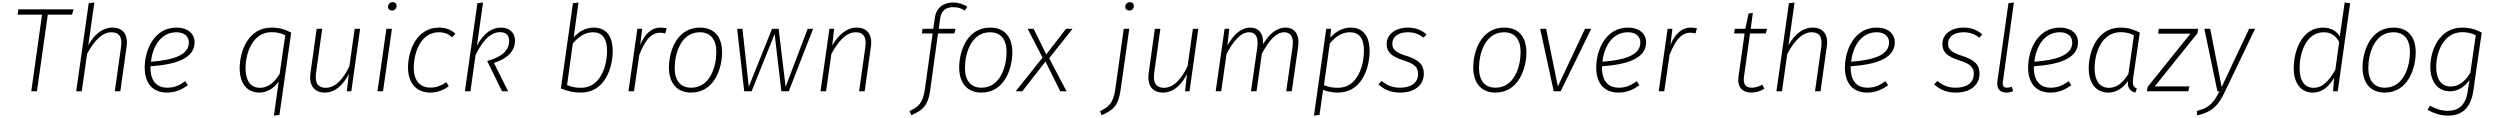 <?xml version="1.0" encoding="UTF-8"?>
<svg xmlns="http://www.w3.org/2000/svg" xmlns:xlink="http://www.w3.org/1999/xlink" width="888px" height="42px" viewBox="0 0 888 42" version="1.1">
<g id="surface1">
<path style=" stroke:none;fill-rule:nonzero;fill:rgb(0%,0%,0%);fill-opacity:1;" d="M 26.125 3.316 L 6.516 3.316 L 6.246 5.207 L 14.934 5.207 L 11.109 32.426 L 13.117 32.426 L 16.977 5.207 L 25.586 5.207 Z M 26.125 3.316 "/>
<path style=" stroke:none;fill-rule:nonzero;fill:rgb(0%,0%,0%);fill-opacity:1;" d="M 39.887 9.801 C 36.566 9.801 33.52 12.117 31.355 16.094 L 33.52 0.887 L 31.512 1.156 L 27.07 32.426 L 29.039 32.426 L 30.93 19.145 C 33.285 14.781 36.105 11.461 39.578 11.461 C 42.32 11.461 43.516 13.082 42.977 16.828 L 40.773 32.426 L 42.742 32.426 L 44.945 16.676 C 45.602 12.352 43.785 9.801 39.887 9.801 Z M 39.887 9.801 "/>
<path style=" stroke:none;fill-rule:nonzero;fill:rgb(0%,0%,0%);fill-opacity:1;" d="M 69.117 15.016 C 69.117 12.004 66.727 9.801 62.672 9.801 C 54.758 9.801 51.398 17.754 51.398 24.008 C 51.398 29.684 54.336 32.887 59.312 32.887 C 62.172 32.887 64.488 31.922 66.727 30.262 L 65.801 28.832 C 63.715 30.34 61.938 31.148 59.43 31.148 C 55.879 31.148 53.445 29.027 53.445 23.969 L 53.445 23.547 C 62.902 22.891 69.117 20.574 69.117 15.016 Z M 62.672 11.461 C 65.723 11.461 67.074 13.121 67.074 15.09 C 67.074 19.223 62.441 21.27 53.602 21.926 C 54.141 16.984 56.844 11.461 62.672 11.461 Z M 62.672 11.461 "/>
<path style=" stroke:none;fill-rule:nonzero;fill:rgb(0%,0%,0%);fill-opacity:1;" d="M 97.293 41.07 L 99.262 40.801 L 103.43 11.578 C 101.344 10.496 99.34 9.801 96.402 9.801 C 88.145 9.801 85.133 18.258 85.133 24.238 C 85.133 29.605 87.719 32.887 92.121 32.887 C 95.016 32.887 97.445 31.188 98.992 28.949 Z M 92.312 31.188 C 89.109 31.188 87.215 28.758 87.215 24.203 C 87.215 19.027 89.648 11.426 96.441 11.426 C 98.41 11.426 100.031 11.848 101.309 12.543 L 99.34 26.246 C 97.445 29.375 95.168 31.188 92.312 31.188 Z M 92.312 31.188 "/>
<path style=" stroke:none;fill-rule:nonzero;fill:rgb(0%,0%,0%);fill-opacity:1;" d="M 115.371 32.887 C 119.113 32.887 122.008 30.07 123.902 26.246 L 123.207 32.426 L 124.789 32.426 L 127.914 10.227 L 125.984 10.227 L 124.094 23.547 C 122.047 27.832 119.27 31.188 115.68 31.188 C 113.094 31.188 111.742 29.605 112.242 25.938 L 114.445 10.227 L 112.477 10.227 L 110.273 26.016 C 109.695 30.34 111.625 32.887 115.371 32.887 Z M 115.371 32.887 "/>
<path style=" stroke:none;fill-rule:nonzero;fill:rgb(0%,0%,0%);fill-opacity:1;" d="M 139.254 3.742 C 140.18 3.742 140.875 3.047 140.875 2.082 C 140.875 1.309 140.336 0.77 139.488 0.77 C 138.52 0.77 137.828 1.504 137.828 2.43 C 137.828 3.203 138.406 3.742 139.254 3.742 Z M 139.215 10.227 L 137.246 10.227 L 134.082 32.426 L 136.051 32.426 Z M 139.215 10.227 "/>
<path style=" stroke:none;fill-rule:nonzero;fill:rgb(0%,0%,0%);fill-opacity:1;" d="M 155.93 9.801 C 147.863 9.801 144.93 18.219 144.93 23.969 C 144.93 29.684 148.055 32.887 152.844 32.887 C 155.312 32.887 157.551 32.039 159.406 30.609 L 158.516 29.18 C 156.855 30.34 155.121 31.113 152.957 31.113 C 149.289 31.113 146.973 28.832 146.973 24.047 C 146.973 19.027 149.25 11.461 155.891 11.461 C 157.977 11.461 159.367 12.117 160.602 13.238 L 161.758 12.004 C 160.176 10.457 158.285 9.801 155.93 9.801 Z M 155.93 9.801 "/>
<path style=" stroke:none;fill-rule:nonzero;fill:rgb(0%,0%,0%);fill-opacity:1;" d="M 171.578 0.887 L 169.57 1.156 L 165.129 32.426 L 167.098 32.426 L 168.914 19.609 C 171.309 14.512 174.242 11.426 177.562 11.426 C 179.953 11.426 180.844 12.699 180.844 14.551 C 180.844 17.91 178.219 20.266 173.043 21.652 L 178.332 32.426 L 180.496 32.426 L 175.438 22.348 C 180.301 20.805 182.926 18.102 182.926 14.434 C 182.926 11.539 180.918 9.801 177.945 9.801 C 174.898 9.801 171.848 11.617 169.414 16.211 Z M 171.578 0.887 "/>
<path style=" stroke:none;fill-rule:nonzero;fill:rgb(0%,0%,0%);fill-opacity:1;" d="M 210.957 9.801 C 208.062 9.801 205.707 11.152 203.777 13.238 L 205.477 0.887 L 203.508 1.156 L 199.223 31.457 C 201.961 32.461 203.855 32.887 206.324 32.887 C 214.855 32.887 217.637 24.086 217.637 18.102 C 217.637 12.699 215.164 9.801 210.957 9.801 Z M 210.648 11.461 C 213.812 11.461 215.629 13.586 215.629 17.988 C 215.629 23.082 213.504 31.188 206.363 31.188 C 204.203 31.188 202.812 30.801 201.422 30.223 L 203.469 15.398 C 205.516 13.16 207.598 11.461 210.648 11.461 Z M 210.648 11.461 "/>
<path style=" stroke:none;fill-rule:nonzero;fill:rgb(0%,0%,0%);fill-opacity:1;" d="M 234.695 9.801 C 231.336 9.801 229.059 12.082 227.398 15.902 L 228.094 10.227 L 226.395 10.227 L 223.23 32.426 L 225.199 32.426 L 227.09 19.453 C 229.02 14.629 231.066 11.617 234.5 11.617 C 235.156 11.617 235.777 11.734 236.277 11.887 L 236.816 10.074 C 236.316 9.918 235.543 9.801 234.695 9.801 Z M 234.695 9.801 "/>
<path style=" stroke:none;fill-rule:nonzero;fill:rgb(0%,0%,0%);fill-opacity:1;" d="M 245.48 32.887 C 253.82 32.887 256.484 24.125 256.484 18.605 C 256.484 12.93 253.586 9.801 248.609 9.801 C 240.348 9.801 237.605 18.297 237.605 23.969 C 237.605 29.527 240.5 32.887 245.48 32.887 Z M 245.52 31.148 C 241.773 31.148 239.652 28.719 239.652 24.086 C 239.652 19.336 241.699 11.461 248.57 11.461 C 252.312 11.461 254.438 13.895 254.438 18.527 C 254.438 23.43 252.312 31.148 245.52 31.148 Z M 245.52 31.148 "/>
<path style=" stroke:none;fill-rule:nonzero;fill:rgb(0%,0%,0%);fill-opacity:1;" d="M 288.816 10.227 L 286.887 10.227 L 279.051 30.84 L 276.578 10.227 L 274.227 10.227 L 265.965 30.801 L 263.727 10.227 L 261.832 10.227 L 264.344 32.426 L 266.969 32.426 L 275.152 12.082 L 277.547 32.426 L 280.172 32.426 Z M 288.816 10.227 "/>
<path style=" stroke:none;fill-rule:nonzero;fill:rgb(0%,0%,0%);fill-opacity:1;" d="M 304.305 9.801 C 300.91 9.801 297.898 12.156 295.621 16.172 L 296.277 10.227 L 294.617 10.227 L 291.449 32.426 L 293.418 32.426 L 295.312 19.145 C 297.668 14.781 300.523 11.461 303.957 11.461 C 306.621 11.461 307.895 13.082 307.355 16.828 L 305.156 32.426 L 307.125 32.426 L 309.324 16.711 C 309.98 12.352 308.09 9.801 304.305 9.801 Z M 304.305 9.801 "/>
<path style=" stroke:none;fill-rule:nonzero;fill:rgb(0%,0%,0%);fill-opacity:1;" d="M 338.539 2.547 C 340.125 2.547 341.281 2.895 342.75 3.742 L 343.598 2.391 C 341.977 1.426 340.508 0.887 338.465 0.887 C 335.027 0.887 332.52 2.895 332.055 6.328 L 331.477 10.227 L 327.691 10.227 L 327.461 11.887 L 331.281 11.887 L 328.504 31.77 C 327.77 36.707 326.227 37.945 323.062 39.449 L 323.719 40.918 C 327.691 39.141 329.66 37.711 330.434 31.883 L 333.176 11.887 L 338.965 11.887 L 339.43 10.227 L 333.445 10.227 L 333.945 6.52 C 334.332 3.742 336.07 2.547 338.539 2.547 Z M 338.539 2.547 "/>
<path style=" stroke:none;fill-rule:nonzero;fill:rgb(0%,0%,0%);fill-opacity:1;" d="M 348.578 32.887 C 356.918 32.887 359.582 24.125 359.582 18.605 C 359.582 12.93 356.688 9.801 351.707 9.801 C 343.445 9.801 340.703 18.297 340.703 23.969 C 340.703 29.527 343.598 32.887 348.578 32.887 Z M 348.617 31.148 C 344.875 31.148 342.75 28.719 342.75 24.086 C 342.75 19.336 344.797 11.461 351.668 11.461 C 355.41 11.461 357.535 13.895 357.535 18.527 C 357.535 23.43 355.41 31.148 348.617 31.148 Z M 348.617 31.148 "/>
<path style=" stroke:none;fill-rule:nonzero;fill:rgb(0%,0%,0%);fill-opacity:1;" d="M 380.965 10.227 L 378.648 10.227 L 371.621 19.336 L 367.145 10.227 L 365.02 10.227 L 370.309 20.457 L 360.773 32.426 L 363.129 32.426 L 371.352 21.848 L 376.602 32.426 L 378.84 32.426 L 372.664 20.688 Z M 380.965 10.227 "/>
<path style=" stroke:none;fill-rule:nonzero;fill:rgb(0%,0%,0%);fill-opacity:1;" d="M 401.125 3.742 C 402.051 3.742 402.746 3.047 402.746 2.082 C 402.746 1.309 402.207 0.77 401.355 0.77 C 400.391 0.77 399.695 1.504 399.695 2.43 C 399.695 3.203 400.277 3.742 401.125 3.742 Z M 391.281 40.918 C 395.336 39.141 397.227 37.711 398.039 31.883 L 401.125 10.227 L 399.156 10.227 L 396.145 31.77 C 395.414 36.707 393.828 37.945 390.742 39.488 Z M 391.281 40.918 "/>
<path style=" stroke:none;fill-rule:nonzero;fill:rgb(0%,0%,0%);fill-opacity:1;" d="M 413.094 32.887 C 416.84 32.887 419.734 30.07 421.625 26.246 L 420.93 32.426 L 422.516 32.426 L 425.641 10.227 L 423.711 10.227 L 421.82 23.547 C 419.773 27.832 416.992 31.188 413.402 31.188 C 410.816 31.188 409.465 29.605 409.969 25.938 L 412.168 10.227 L 410.199 10.227 L 408 26.016 C 407.422 30.34 409.352 32.887 413.094 32.887 Z M 413.094 32.887 "/>
<path style=" stroke:none;fill-rule:nonzero;fill:rgb(0%,0%,0%);fill-opacity:1;" d="M 456.59 9.801 C 453.617 9.801 450.879 11.926 448.637 15.672 C 448.871 11.887 447.055 9.801 444.082 9.801 C 440.918 9.801 438.215 12.156 435.977 16.172 L 436.633 10.227 L 434.973 10.227 L 431.809 32.426 L 433.777 32.426 L 435.668 19.145 C 438.023 14.781 440.57 11.461 443.66 11.461 C 445.82 11.461 447.094 12.969 446.594 16.828 L 444.352 32.426 L 446.32 32.426 L 448.215 19.066 C 450.531 14.742 453.078 11.461 456.164 11.461 C 458.367 11.461 459.641 12.969 459.098 16.828 L 456.859 32.426 L 458.828 32.426 L 461.105 16.637 C 461.688 12.352 459.949 9.801 456.59 9.801 Z M 456.59 9.801 "/>
<path style=" stroke:none;fill-rule:nonzero;fill:rgb(0%,0%,0%);fill-opacity:1;" d="M 466.719 41.07 L 468.688 40.801 L 469.965 31.922 C 471.699 32.578 473.246 32.887 475.215 32.887 C 483.746 32.887 486.484 24.086 486.484 18.102 C 486.484 12.699 484.055 9.801 479.809 9.801 C 476.988 9.801 474.633 11.078 472.512 13.355 L 472.781 10.227 L 471.082 10.227 Z M 475.215 31.188 C 473.051 31.188 471.66 30.801 470.273 30.223 L 472.355 15.398 C 474.363 13.121 476.449 11.461 479.496 11.461 C 482.703 11.461 484.477 13.547 484.477 17.988 C 484.477 23.082 482.355 31.188 475.215 31.188 Z M 475.215 31.188 "/>
<path style=" stroke:none;fill-rule:nonzero;fill:rgb(0%,0%,0%);fill-opacity:1;" d="M 500.07 9.801 C 495.477 9.801 492.543 12.352 492.543 15.594 C 492.543 18.258 493.934 19.992 498.488 21.422 C 502.578 22.695 503.699 23.93 503.699 26.285 C 503.699 29.453 501.152 31.148 497.289 31.148 C 494.434 31.148 492.543 30.223 490.766 28.758 L 489.609 29.953 C 491.383 31.574 493.66 32.887 497.328 32.887 C 502.848 32.887 505.746 29.914 505.746 26.172 C 505.746 23.004 503.969 21.23 499.531 19.84 C 495.668 18.645 494.551 17.445 494.551 15.555 C 494.551 12.969 496.75 11.461 500.07 11.461 C 502.348 11.461 504.008 12.117 505.668 13.395 L 506.711 12.234 C 504.895 10.613 502.812 9.801 500.07 9.801 Z M 500.07 9.801 "/>
<path style=" stroke:none;fill-rule:nonzero;fill:rgb(0%,0%,0%);fill-opacity:1;" d="M 531.168 32.887 C 539.508 32.887 542.172 24.125 542.172 18.605 C 542.172 12.93 539.277 9.801 534.297 9.801 C 526.035 9.801 523.293 18.297 523.293 23.969 C 523.293 29.527 526.191 32.887 531.168 32.887 Z M 531.207 31.148 C 527.465 31.148 525.34 28.719 525.34 24.086 C 525.34 19.336 527.387 11.461 534.258 11.461 C 538.004 11.461 540.125 13.895 540.125 18.527 C 540.125 23.43 538.004 31.148 531.207 31.148 Z M 531.207 31.148 "/>
<path style=" stroke:none;fill-rule:nonzero;fill:rgb(0%,0%,0%);fill-opacity:1;" d="M 565.203 10.227 L 563 10.227 L 553.352 30.688 L 549.184 10.227 L 547.059 10.227 L 551.883 32.426 L 554.355 32.426 Z M 565.203 10.227 "/>
<path style=" stroke:none;fill-rule:nonzero;fill:rgb(0%,0%,0%);fill-opacity:1;" d="M 584.695 15.016 C 584.695 12.004 582.301 9.801 578.246 9.801 C 570.332 9.801 566.977 17.754 566.977 24.008 C 566.977 29.684 569.91 32.887 574.887 32.887 C 577.746 32.887 580.062 31.922 582.301 30.262 L 581.375 28.832 C 579.289 30.34 577.512 31.148 575.004 31.148 C 571.453 31.148 569.02 29.027 569.02 23.969 L 569.02 23.547 C 578.48 22.891 584.695 20.574 584.695 15.016 Z M 578.246 11.461 C 581.297 11.461 582.648 13.121 582.648 15.09 C 582.648 19.223 578.016 21.27 569.176 21.926 C 569.715 16.984 572.418 11.461 578.246 11.461 Z M 578.246 11.461 "/>
<path style=" stroke:none;fill-rule:nonzero;fill:rgb(0%,0%,0%);fill-opacity:1;" d="M 600.641 9.801 C 597.281 9.801 595.004 12.082 593.344 15.902 L 594.039 10.227 L 592.34 10.227 L 589.176 32.426 L 591.145 32.426 L 593.035 19.453 C 594.965 14.629 597.012 11.617 600.449 11.617 C 601.105 11.617 601.723 11.734 602.223 11.887 L 602.766 10.074 C 602.262 9.918 601.492 9.801 600.641 9.801 Z M 600.641 9.801 "/>
<path style=" stroke:none;fill-rule:nonzero;fill:rgb(0%,0%,0%);fill-opacity:1;" d="M 621.609 11.887 L 627.207 11.887 L 627.668 10.227 L 621.84 10.227 L 622.613 4.59 L 621.105 4.785 L 619.949 10.227 L 616.203 10.227 L 615.934 11.887 L 619.68 11.887 L 617.516 27.137 C 616.977 30.879 618.828 32.887 622.035 32.887 C 623.73 32.887 625.316 32.387 626.703 31.535 L 625.973 30.07 C 624.773 30.688 623.617 31.148 622.227 31.148 C 619.91 31.148 619.102 29.801 619.484 27.098 Z M 621.609 11.887 "/>
<path style=" stroke:none;fill-rule:nonzero;fill:rgb(0%,0%,0%);fill-opacity:1;" d="M 643.801 9.801 C 640.48 9.801 637.434 12.117 635.27 16.094 L 637.434 0.887 L 635.426 1.156 L 630.984 32.426 L 632.953 32.426 L 634.844 19.145 C 637.199 14.781 640.02 11.461 643.492 11.461 C 646.234 11.461 647.43 13.082 646.891 16.828 L 644.688 32.426 L 646.656 32.426 L 648.859 16.676 C 649.516 12.352 647.699 9.801 643.801 9.801 Z M 643.801 9.801 "/>
<path style=" stroke:none;fill-rule:nonzero;fill:rgb(0%,0%,0%);fill-opacity:1;" d="M 673.031 15.016 C 673.031 12.004 670.641 9.801 666.586 9.801 C 658.672 9.801 655.312 17.754 655.312 24.008 C 655.312 29.684 658.25 32.887 663.227 32.887 C 666.086 32.887 668.402 31.922 670.641 30.262 L 669.715 28.832 C 667.629 30.34 665.852 31.148 663.344 31.148 C 659.793 31.148 657.359 29.027 657.359 23.969 L 657.359 23.547 C 666.816 22.891 673.031 20.574 673.031 15.016 Z M 666.586 11.461 C 669.637 11.461 670.988 13.121 670.988 15.09 C 670.988 19.223 666.355 21.27 657.516 21.926 C 658.055 16.984 660.758 11.461 666.586 11.461 Z M 666.586 11.461 "/>
<path style=" stroke:none;fill-rule:nonzero;fill:rgb(0%,0%,0%);fill-opacity:1;" d="M 697.461 9.801 C 692.867 9.801 689.934 12.352 689.934 15.594 C 689.934 18.258 691.324 19.992 695.879 21.422 C 699.973 22.695 701.09 23.93 701.09 26.285 C 701.09 29.453 698.543 31.148 694.684 31.148 C 691.824 31.148 689.934 30.223 688.16 28.758 L 687 29.953 C 688.777 31.574 691.055 32.887 694.723 32.887 C 700.242 32.887 703.137 29.914 703.137 26.172 C 703.137 23.004 701.359 21.23 696.922 19.84 C 693.062 18.645 691.941 17.445 691.941 15.555 C 691.941 12.969 694.141 11.461 697.461 11.461 C 699.738 11.461 701.398 12.117 703.059 13.395 L 704.102 12.234 C 702.289 10.613 700.203 9.801 697.461 9.801 Z M 697.461 9.801 "/>
<path style=" stroke:none;fill-rule:nonzero;fill:rgb(0%,0%,0%);fill-opacity:1;" d="M 715.332 0.887 L 713.402 1.156 L 709.504 28.641 C 709.078 31.535 710.352 32.887 712.668 32.887 C 713.48 32.887 714.328 32.695 715.062 32.348 L 714.559 30.801 C 714.098 30.996 713.52 31.148 712.898 31.148 C 711.586 31.148 711.203 30.379 711.434 28.91 Z M 715.332 0.887 "/>
<path style=" stroke:none;fill-rule:nonzero;fill:rgb(0%,0%,0%);fill-opacity:1;" d="M 738.105 15.016 C 738.105 12.004 735.715 9.801 731.66 9.801 C 723.746 9.801 720.387 17.754 720.387 24.008 C 720.387 29.684 723.324 32.887 728.301 32.887 C 731.16 32.887 733.477 31.922 735.715 30.262 L 734.789 28.832 C 732.703 30.34 730.926 31.148 728.418 31.148 C 724.867 31.148 722.434 29.027 722.434 23.969 L 722.434 23.547 C 731.891 22.891 738.105 20.574 738.105 15.016 Z M 731.66 11.461 C 734.711 11.461 736.062 13.121 736.062 15.09 C 736.062 19.223 731.43 21.27 722.59 21.926 C 723.129 16.984 725.832 11.461 731.66 11.461 Z M 731.66 11.461 "/>
<path style=" stroke:none;fill-rule:nonzero;fill:rgb(0%,0%,0%);fill-opacity:1;" d="M 753.188 9.801 C 744.926 9.801 741.914 18.258 741.914 24.238 C 741.914 29.605 744.5 32.887 748.902 32.887 C 751.797 32.887 754.191 31.188 755.848 28.758 C 755.617 31.457 756.738 32.387 758.473 32.887 L 759.016 31.457 C 757.547 30.84 757.434 29.684 757.703 27.676 L 760.059 11.578 C 758.09 10.574 756.121 9.801 753.188 9.801 Z M 753.223 11.426 C 755.191 11.426 756.699 11.848 757.973 12.543 L 756.004 26.246 C 754.074 29.375 751.949 31.188 749.094 31.188 C 745.891 31.188 744 28.758 744 24.203 C 744 19.027 746.43 11.426 753.223 11.426 Z M 753.223 11.426 "/>
<path style=" stroke:none;fill-rule:nonzero;fill:rgb(0%,0%,0%);fill-opacity:1;" d="M 780.77 10.227 L 766.797 10.227 L 766.566 11.965 L 778.031 11.965 L 762.859 30.84 L 762.59 32.426 L 777.258 32.426 L 777.684 30.688 L 765.367 30.688 L 780.539 11.809 Z M 780.77 10.227 "/>
<path style=" stroke:none;fill-rule:nonzero;fill:rgb(0%,0%,0%);fill-opacity:1;" d="M 801.012 10.227 L 798.891 10.227 L 789.121 30.918 L 785.07 10.227 L 782.984 10.227 L 787.617 32.426 L 788.352 32.426 C 786.227 36.516 784.953 38.215 780.32 39.41 L 780.438 40.992 C 785.727 39.797 788.004 37.441 790.281 32.578 Z M 801.012 10.227 "/>
<path style=" stroke:none;fill-rule:nonzero;fill:rgb(0%,0%,0%);fill-opacity:1;" d="M 832.832 0.887 L 831.098 12.93 C 830.133 11.387 828.355 9.801 825.152 9.801 C 817.43 9.801 814.73 18.371 814.73 24.164 C 814.73 29.605 817.316 32.887 821.484 32.887 C 825.113 32.887 827.508 30.379 829.09 27.598 L 828.703 32.426 L 830.363 32.426 L 834.766 1.156 Z M 825.422 11.461 C 828.238 11.461 829.824 12.969 830.863 14.898 L 829.516 24.781 C 827.312 28.523 825.191 31.188 821.754 31.188 C 818.703 31.188 816.812 28.758 816.812 24.203 C 816.812 19.066 818.977 11.461 825.422 11.461 Z M 825.422 11.461 "/>
<path style=" stroke:none;fill-rule:nonzero;fill:rgb(0%,0%,0%);fill-opacity:1;" d="M 847.055 32.887 C 855.395 32.887 858.059 24.125 858.059 18.605 C 858.059 12.93 855.164 9.801 850.184 9.801 C 841.922 9.801 839.18 18.297 839.18 23.969 C 839.18 29.527 842.074 32.887 847.055 32.887 Z M 847.094 31.148 C 843.352 31.148 841.227 28.719 841.227 24.086 C 841.227 19.336 843.273 11.461 850.145 11.461 C 853.887 11.461 856.012 13.895 856.012 18.527 C 856.012 23.43 853.887 31.148 847.094 31.148 Z M 847.094 31.148 "/>
<path style=" stroke:none;fill-rule:nonzero;fill:rgb(0%,0%,0%);fill-opacity:1;" d="M 874.566 9.801 C 866.344 9.801 863.215 18.062 863.254 23.855 C 863.293 29.105 865.918 32.426 870.281 32.426 C 873.098 32.426 875.492 30.801 877.152 28.41 L 876.535 32.461 C 875.801 37.711 872.828 39.371 869.469 39.371 C 866.844 39.371 864.797 38.445 863.102 37.52 L 862.289 39.023 C 864.219 40.105 866.652 41.07 869.508 41.07 C 873.91 41.07 877.574 38.91 878.504 32.348 L 881.512 11.578 C 879.543 10.574 877.613 9.801 874.566 9.801 Z M 874.641 11.426 C 876.57 11.426 878.117 11.848 879.391 12.543 L 877.461 25.863 C 875.605 28.949 873.328 30.727 870.512 30.727 C 867.27 30.727 865.34 28.254 865.34 23.855 C 865.301 18.758 867.809 11.426 874.641 11.426 Z M 874.641 11.426 "/>
</g>
</svg>
